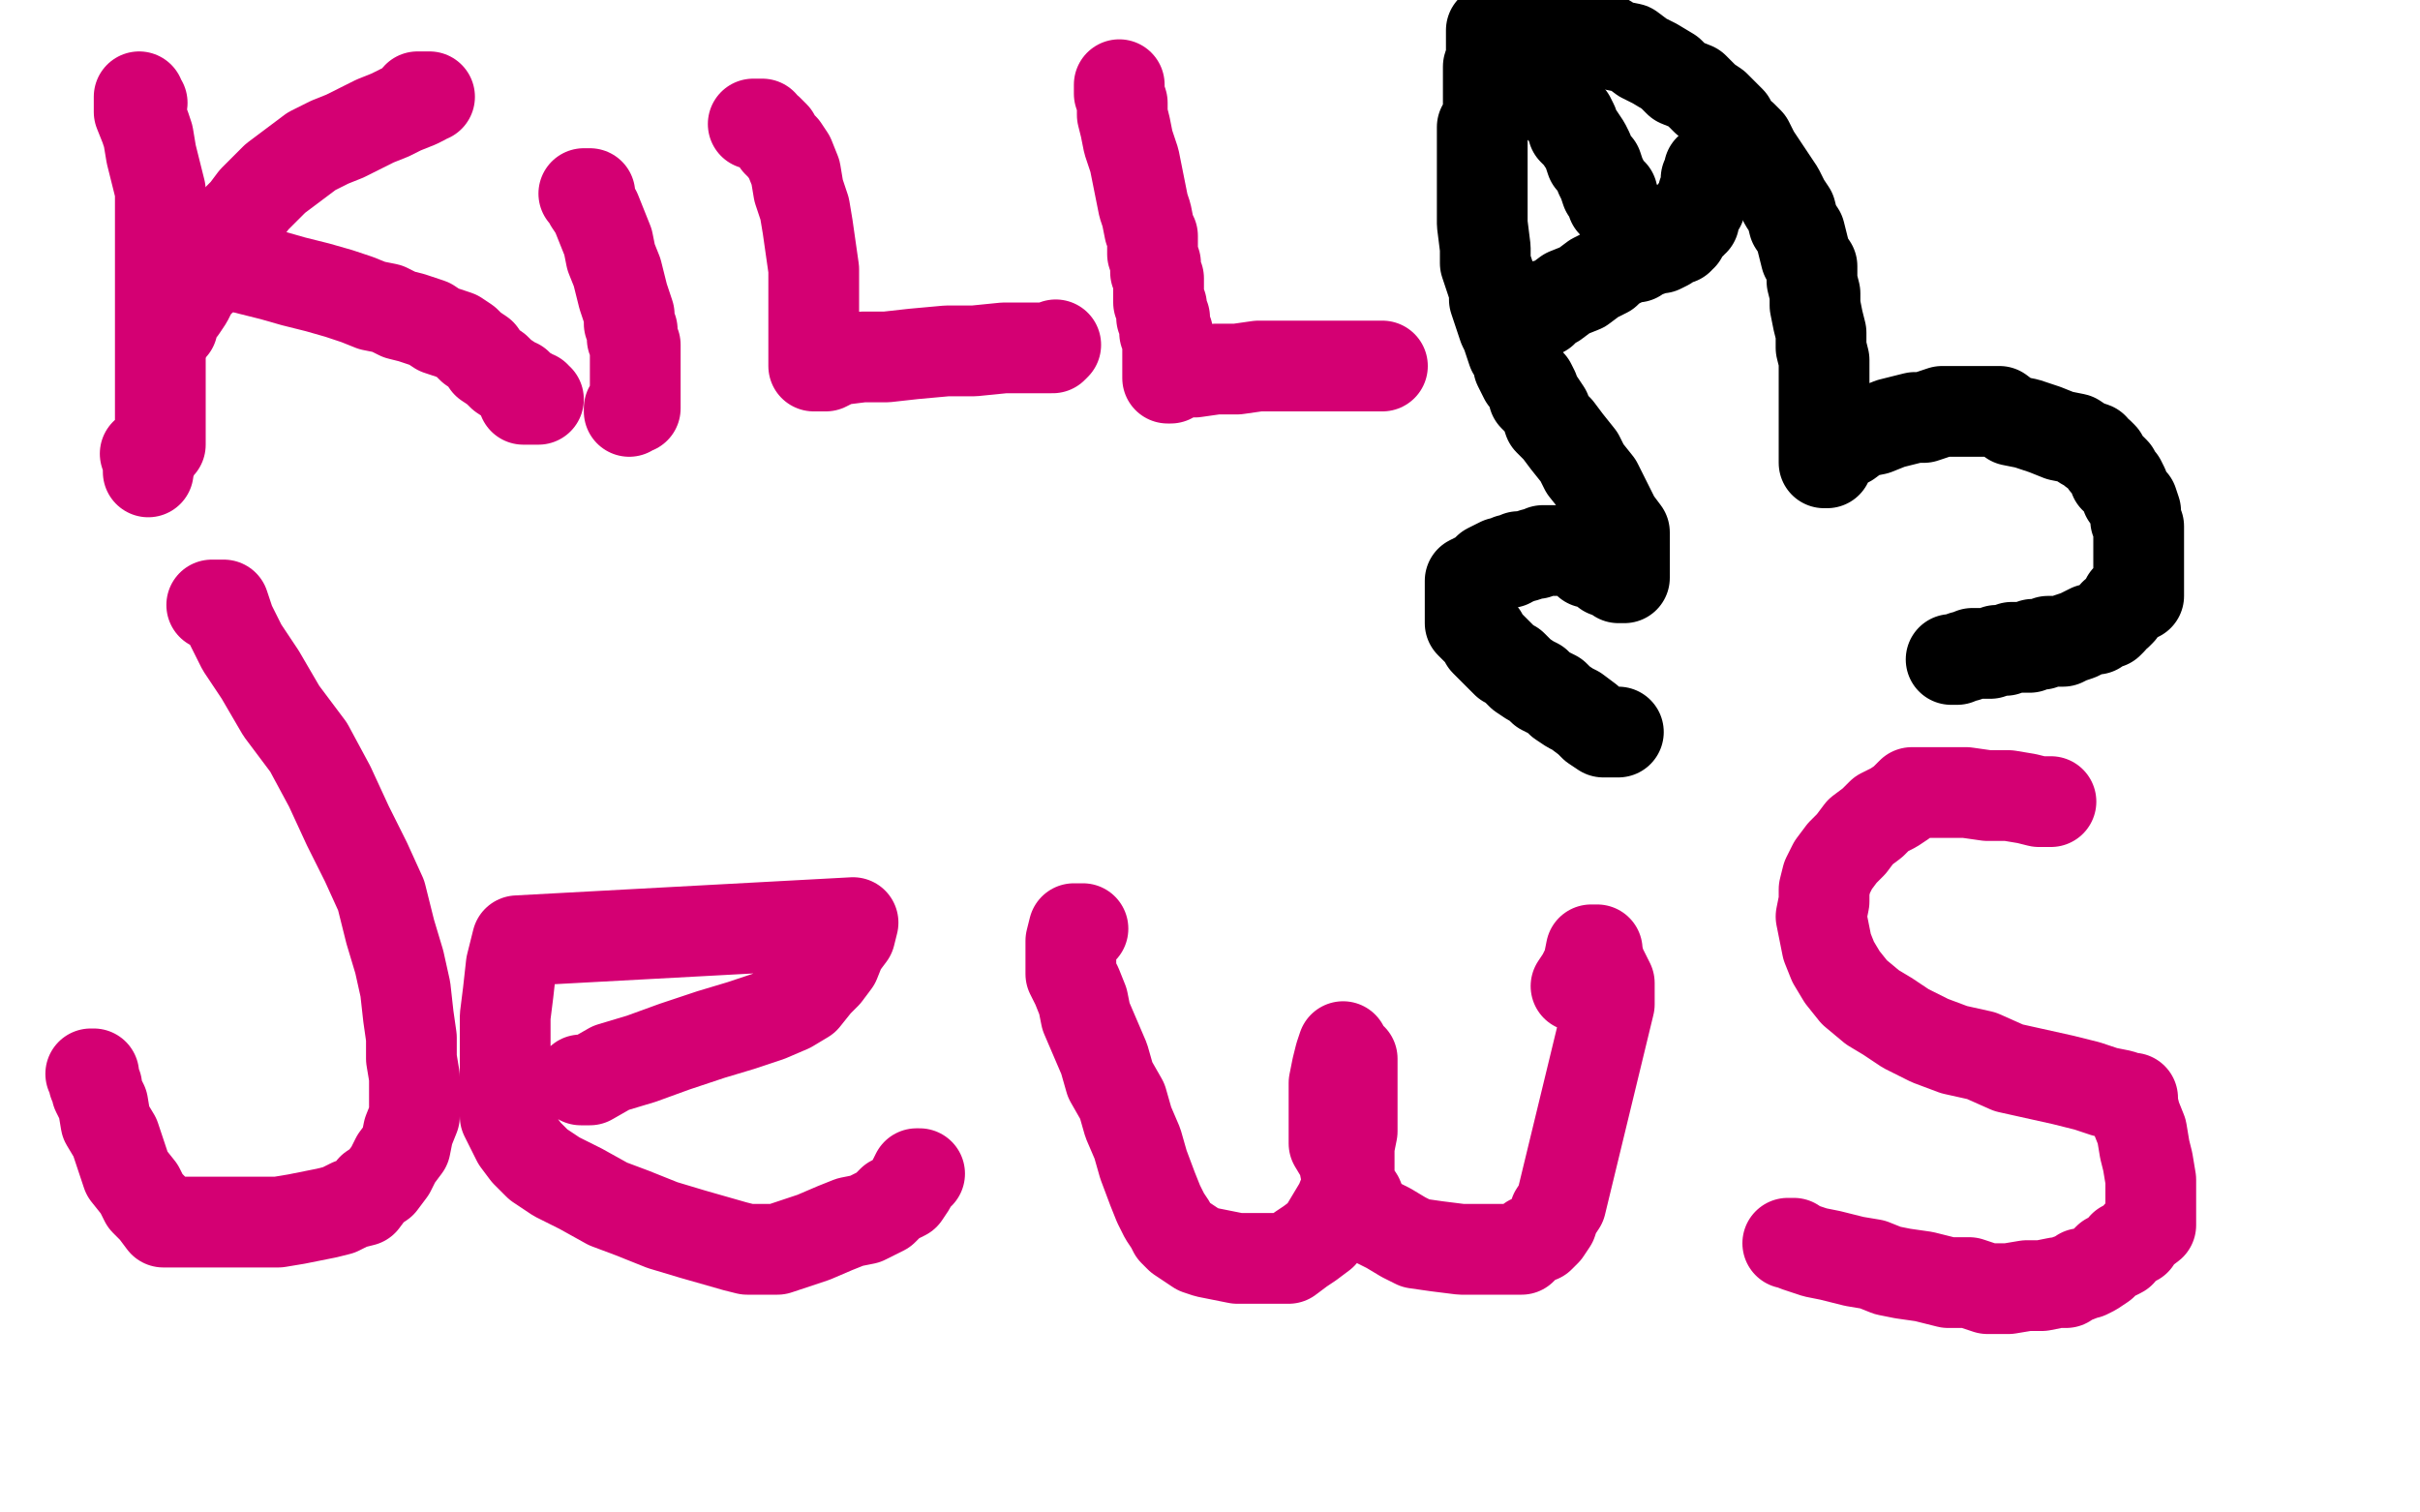 <?xml version="1.0" standalone="no"?>
<!DOCTYPE svg PUBLIC "-//W3C//DTD SVG 1.1//EN"
"http://www.w3.org/Graphics/SVG/1.1/DTD/svg11.dtd">

<svg width="800" height="500" version="1.1" xmlns="http://www.w3.org/2000/svg" xmlns:xlink="http://www.w3.org/1999/xlink" style="stroke-antialiasing: false"><desc>This SVG has been created on https://colorillo.com/</desc><rect x='0' y='0' width='800' height='500' style='fill: rgb(255,255,255); stroke-width:0' /><polyline points="47,34 46,33 46,33 46,32 46,32 46,35 46,37 48,42 49,45 50,51 51,55 52,59 53,63 53,67 53,71 53,74 53,78 53,81 53,84 53,86 53,89 53,92 53,95 53,97 53,100 53,103 53,106 53,109 53,112 53,115 53,117 53,120 53,123 53,126 53,128 53,131 53,134 53,136 53,140 53,142 53,145 53,147 50,149 50,151 50,152 49,154 49,155 49,156 49,154 49,153 48,150" style="fill: none; stroke: #d40073; stroke-width: 30; stroke-linejoin: round; stroke-linecap: round; stroke-antialiasing: false; stroke-antialias: 0; opacity: 1.0"/>
<polyline points="56,109 56,108 56,108 57,108 57,108 57,106 57,106 58,104 58,104 60,102 60,102 62,99 62,99 64,95 64,95 67,92 67,92 69,89 69,89 71,85 71,85 73,81 73,81 76,77 76,77 78,73 78,73 81,70 84,66 87,63 91,59 95,56 99,53 103,50 109,47 114,45 120,42 124,40 129,38 133,36 138,34 140,33 141,32 142,32 139,32 138,32" style="fill: none; stroke: #d40073; stroke-width: 30; stroke-linejoin: round; stroke-linecap: round; stroke-antialiasing: false; stroke-antialias: 0; opacity: 1.0"/>
<polyline points="61,85 63,85 63,85 64,85 64,85 65,85 65,85 68,86 68,86 74,87 74,87 82,89 82,89 90,91 90,91 97,93 97,93 105,95 105,95 112,97 112,97 118,99 118,99 123,101 123,101 128,102 128,102 132,104 136,105 139,106 142,107 145,109 148,110 151,111 154,113 156,115 159,117 161,120 164,122 166,124 169,126 170,127 173,129 174,130 175,130 176,131 177,131 177,132 178,132 175,132 174,132 173,132 171,127" style="fill: none; stroke: #d40073; stroke-width: 30; stroke-linejoin: round; stroke-linecap: round; stroke-antialiasing: false; stroke-antialias: 0; opacity: 1.0"/>
<polyline points="193,64 194,64 194,64 195,64 195,64 195,66 195,66 195,67 195,67 197,70 197,70 199,75 199,75 201,80 201,80 202,85 202,85 204,90 204,90 205,94 205,94 206,98 206,98 207,101 207,101 208,104 208,104 208,107 209,109 209,112 210,114 210,117 210,119 210,121 210,122 210,124 210,125 210,126 210,127 210,128 210,129 210,131 210,132 210,133 210,134 210,135 209,135 208,135 208,136" style="fill: none; stroke: #d40073; stroke-width: 30; stroke-linejoin: round; stroke-linecap: round; stroke-antialiasing: false; stroke-antialias: 0; opacity: 1.0"/>
<polyline points="249,41 250,41 250,41 251,41 251,41 252,41 252,41 252,42 252,42 254,43 254,43 256,45 256,45 257,47 257,47 259,49 259,49 261,52 261,52 263,57 263,57 264,63 264,63 266,69 266,69 267,75 267,75 268,82 269,89 269,96 269,102 269,108 269,112 269,116 269,118 269,119 269,120 269,121 270,121 273,121 277,119 285,118 293,118 302,117 313,116 322,116 332,115 339,115 344,115 346,115 347,115 348,115 349,114" style="fill: none; stroke: #d40073; stroke-width: 30; stroke-linejoin: round; stroke-linecap: round; stroke-antialiasing: false; stroke-antialias: 0; opacity: 1.0"/>
<polyline points="370,28 370,30 370,30 370,31 370,31 371,34 371,34 371,38 371,38 372,42 372,42 373,47 373,47 375,53 375,53 376,58 376,58 377,63 377,63 378,68 378,68 379,71 379,71 380,76 380,76 381,78 381,78 381,82 381,84 382,87 382,90 383,92 383,96 383,98 383,100 384,101 384,102 384,103 384,104 384,105 385,105 385,106 385,107 385,108 385,109 385,110 386,110 386,112 386,114 386,116 386,118 386,120 386,122 386,123 386,124 386,125 387,125 387,124 390,123 395,123 402,122 409,122 416,121 425,121 432,121 439,121 445,121 449,121 452,121 453,121 455,121 456,121 457,121" style="fill: none; stroke: #d40073; stroke-width: 30; stroke-linejoin: round; stroke-linecap: round; stroke-antialiasing: false; stroke-antialias: 0; opacity: 1.0"/>
<polyline points="70,200 72,200 72,200 73,200 73,200 74,200 74,200 76,206 76,206 80,214 80,214 86,223 86,223 93,235 93,235 102,247 102,247 109,260 109,260 115,273 115,273 121,285 121,285 126,296 126,296 129,308 129,308 132,318 134,327 135,336 136,343 136,350 137,356 137,362 137,369 135,374 134,379 131,383 129,387 126,391 123,393 120,397 116,398 112,400 108,401 103,402 98,403 92,404 85,404 80,404 74,404 68,404 64,404 61,404 58,404 54,404 51,400 48,397 46,393 42,388 40,382 38,376 35,371 34,365 32,361 32,359 31,358 31,357 31,356 31,355 30,355" style="fill: none; stroke: #d40073; stroke-width: 30; stroke-linejoin: round; stroke-linecap: round; stroke-antialiasing: false; stroke-antialias: 0; opacity: 1.0"/>
<polyline points="192,357 193,357 193,357 195,357 195,357 202,353 202,353 212,350 212,350 223,346 223,346 235,342 235,342 245,339 245,339 254,336 254,336 261,333 261,333 266,330 266,330 270,325 270,325 273,322 273,322 276,318 276,318 278,313 281,309 282,305 171,311 169,319 168,328 167,336 167,344 167,353 167,360 167,365 167,369 169,373 171,377 174,381 178,385 184,389 192,393 201,398 209,401 219,405 229,408 236,410 243,412 247,413 251,413 253,413 257,413 263,411 269,409 276,406 281,404 286,403 292,400 295,397 299,395 301,392 302,390 303,388 304,388" style="fill: none; stroke: #d40073; stroke-width: 30; stroke-linejoin: round; stroke-linecap: round; stroke-antialiasing: false; stroke-antialias: 0; opacity: 1.0"/>
<polyline points="358,307 357,307 357,307 356,307 356,307 355,307 355,307 354,311 354,311 354,314 354,314 354,317 354,317 354,322 354,322 356,326 356,326 358,331 358,331 359,336 362,343 365,350 367,357 371,364 373,371 376,378 378,385 381,393 383,398 385,402 387,405 388,407 390,409 393,411 396,413 399,414 404,415 409,416 414,416 420,416 426,416 430,413 433,411 437,408 440,403 443,398 445,393 446,388 446,383 446,379 447,374 447,369 447,365 447,360 447,357 447,353 447,350 444,348 444,347 444,346 443,349 442,353 441,358 441,365 441,372 441,378 444,383 445,388 447,393 449,396 451,401 455,404 459,406 464,409 468,411 475,412 483,413 491,413 497,413 503,413 506,410 509,409 511,407 513,404 514,401 516,398 532,332 532,325 529,319 528,315 528,314 527,314 526,314 525,319 524,321 523,323 521,326" style="fill: none; stroke: #d40073; stroke-width: 30; stroke-linejoin: round; stroke-linecap: round; stroke-antialiasing: false; stroke-antialias: 0; opacity: 1.0"/>
<polyline points="678,265 677,265 677,265 676,265 676,265 674,265 674,265 670,264 670,264 664,263 664,263 657,263 657,263 650,262 650,262 644,262 644,262 639,262 639,262 635,262 635,262 632,262 632,262 629,265 629,265 626,267 626,267 622,269 619,272 615,275 612,279 609,282 606,286 604,290 603,294 603,298 602,303 603,308 604,313 606,318 609,323 613,328 619,333 624,336 630,340 638,344 646,347 655,349 664,353 673,355 682,357 690,359 696,361 701,362 704,363 705,363 705,364 705,365 706,369 708,374 709,380 710,384 711,390 711,395 711,399 711,402 711,405 707,408 706,410 702,412 701,414 697,416 695,418 692,420 690,421 688,421 687,422 684,423 683,424 680,424 675,425 670,425 664,426 657,426 651,424 644,424 636,422 629,421 624,420 619,418 613,417 609,416 605,415 600,414 597,413 594,412 593,411 592,411 591,411" style="fill: none; stroke: #d40073; stroke-width: 30; stroke-linejoin: round; stroke-linecap: round; stroke-antialiasing: false; stroke-antialias: 0; opacity: 1.0"/>
<polyline points="535,242 532,242 532,242 531,242 531,242 530,242 530,242 527,240 527,240 525,238 525,238 521,235 521,235 519,234 519,234 516,232 516,232 514,230 514,230 510,228 510,228 508,226 508,226 506,225 506,225 503,223 503,223 501,221 500,220 498,219 496,217 495,216 494,215 492,213 491,212 490,210 489,209 488,208 487,207 486,206 486,205 486,203 486,202 486,201 486,199 486,198 486,197 486,196 486,194 486,193 486,192 488,191 490,190 491,189 492,188 494,187 496,186 497,186 499,186 499,185 501,185 502,184 504,184 507,183 508,183 510,182 511,182 513,182 514,182 515,182 516,182 517,182 518,182 519,182 520,182 523,184 525,186 529,187 531,189 534,190 535,191 537,191 537,189 537,188 537,184 537,180 537,176 534,172 532,168 530,164 528,160 524,155 522,151 518,146 515,142 512,139 511,136 509,133 507,131 507,129 506,127 504,125 503,123 502,121 502,119 500,116 499,113 498,110 497,108 496,105 495,102 494,99 494,96 493,93 492,90 491,87 491,82 490,74 490,68 490,64 490,60 490,56 490,51 490,47 490,42 492,39 492,36 492,32 492,28 492,24 492,22 493,19 493,18 493,16 493,14 493,13 493,12 493,11 493,10 494,10 495,9 498,9 500,9 503,9 507,9 511,9 515,9 519,9 523,10 527,11 531,13 534,15 539,16 543,19 547,21 552,24 555,27 560,29 564,33 567,35 570,38 572,40 573,43 576,45 578,47 580,51 582,54 584,57 586,60 588,63 590,67 592,70 593,74 595,77 596,81 597,85 599,88 599,93 600,97 600,101 601,106 602,110 602,115 603,119 603,124 603,128 603,132 603,135 603,139 603,142 603,144 603,146 603,149 603,150 603,151 603,153 604,153 605,150 607,148 611,146 615,143 620,142 625,140 629,139 633,138 636,138 639,137 642,136 645,136 648,136 652,136 656,136 661,136 665,139 670,140 676,142 681,144 686,145 689,147 692,148 692,149 694,150 695,151 696,153 697,154 699,156 699,158 701,159 702,161 703,164 705,166 706,169 706,172 707,174 707,177 707,180 707,182 707,184 707,187 707,189 707,191 707,193 707,195 707,197 703,198 702,200 701,202 700,203 699,203 698,205 697,206 696,206 694,207 693,208 691,208 689,209 687,210 684,211 682,212 679,212 677,212 675,213 672,213 671,214 668,214 667,214 665,214 663,215 661,215 660,215 658,216 656,216 654,216 652,216 650,217 649,217 647,218 646,218 645,218" style="fill: none; stroke: #000000; stroke-width: 30; stroke-linejoin: round; stroke-linecap: round; stroke-antialiasing: false; stroke-antialias: 0; opacity: 1.0"/>
<polyline points="510,103 510,102 510,102 510,101 510,101 514,100 514,100 518,97 518,97 523,95 523,95 527,92 527,92 531,90 531,90 533,88 533,88 535,87 535,87 537,86 537,86 539,85 539,85 541,85 541,85 542,84 542,84 545,83 547,82 549,82 551,81 552,80 553,79 554,79 555,79 555,78 556,78 556,77 556,76 557,76 557,75 558,75 558,74 559,74 559,73 560,73 560,72 560,70 561,69 562,68 563,65 563,64 564,63 564,61 564,60 564,59 565,59 565,58 565,57 565,56" style="fill: none; stroke: #000000; stroke-width: 30; stroke-linejoin: round; stroke-linecap: round; stroke-antialiasing: false; stroke-antialias: 0; opacity: 1.0"/>
<polyline points="516,33 516,35 516,35 516,36 516,36 518,38 518,38 519,39 519,39 520,41 520,41 520,43 520,43 522,45 522,45 524,48 524,48 525,50 525,50 526,53 526,53 528,55 528,55 529,58 529,58 530,60 530,60 531,63 533,64 533,67 534,67" style="fill: none; stroke: #000000; stroke-width: 30; stroke-linejoin: round; stroke-linecap: round; stroke-antialiasing: false; stroke-antialias: 0; opacity: 1.0"/>
</svg>
